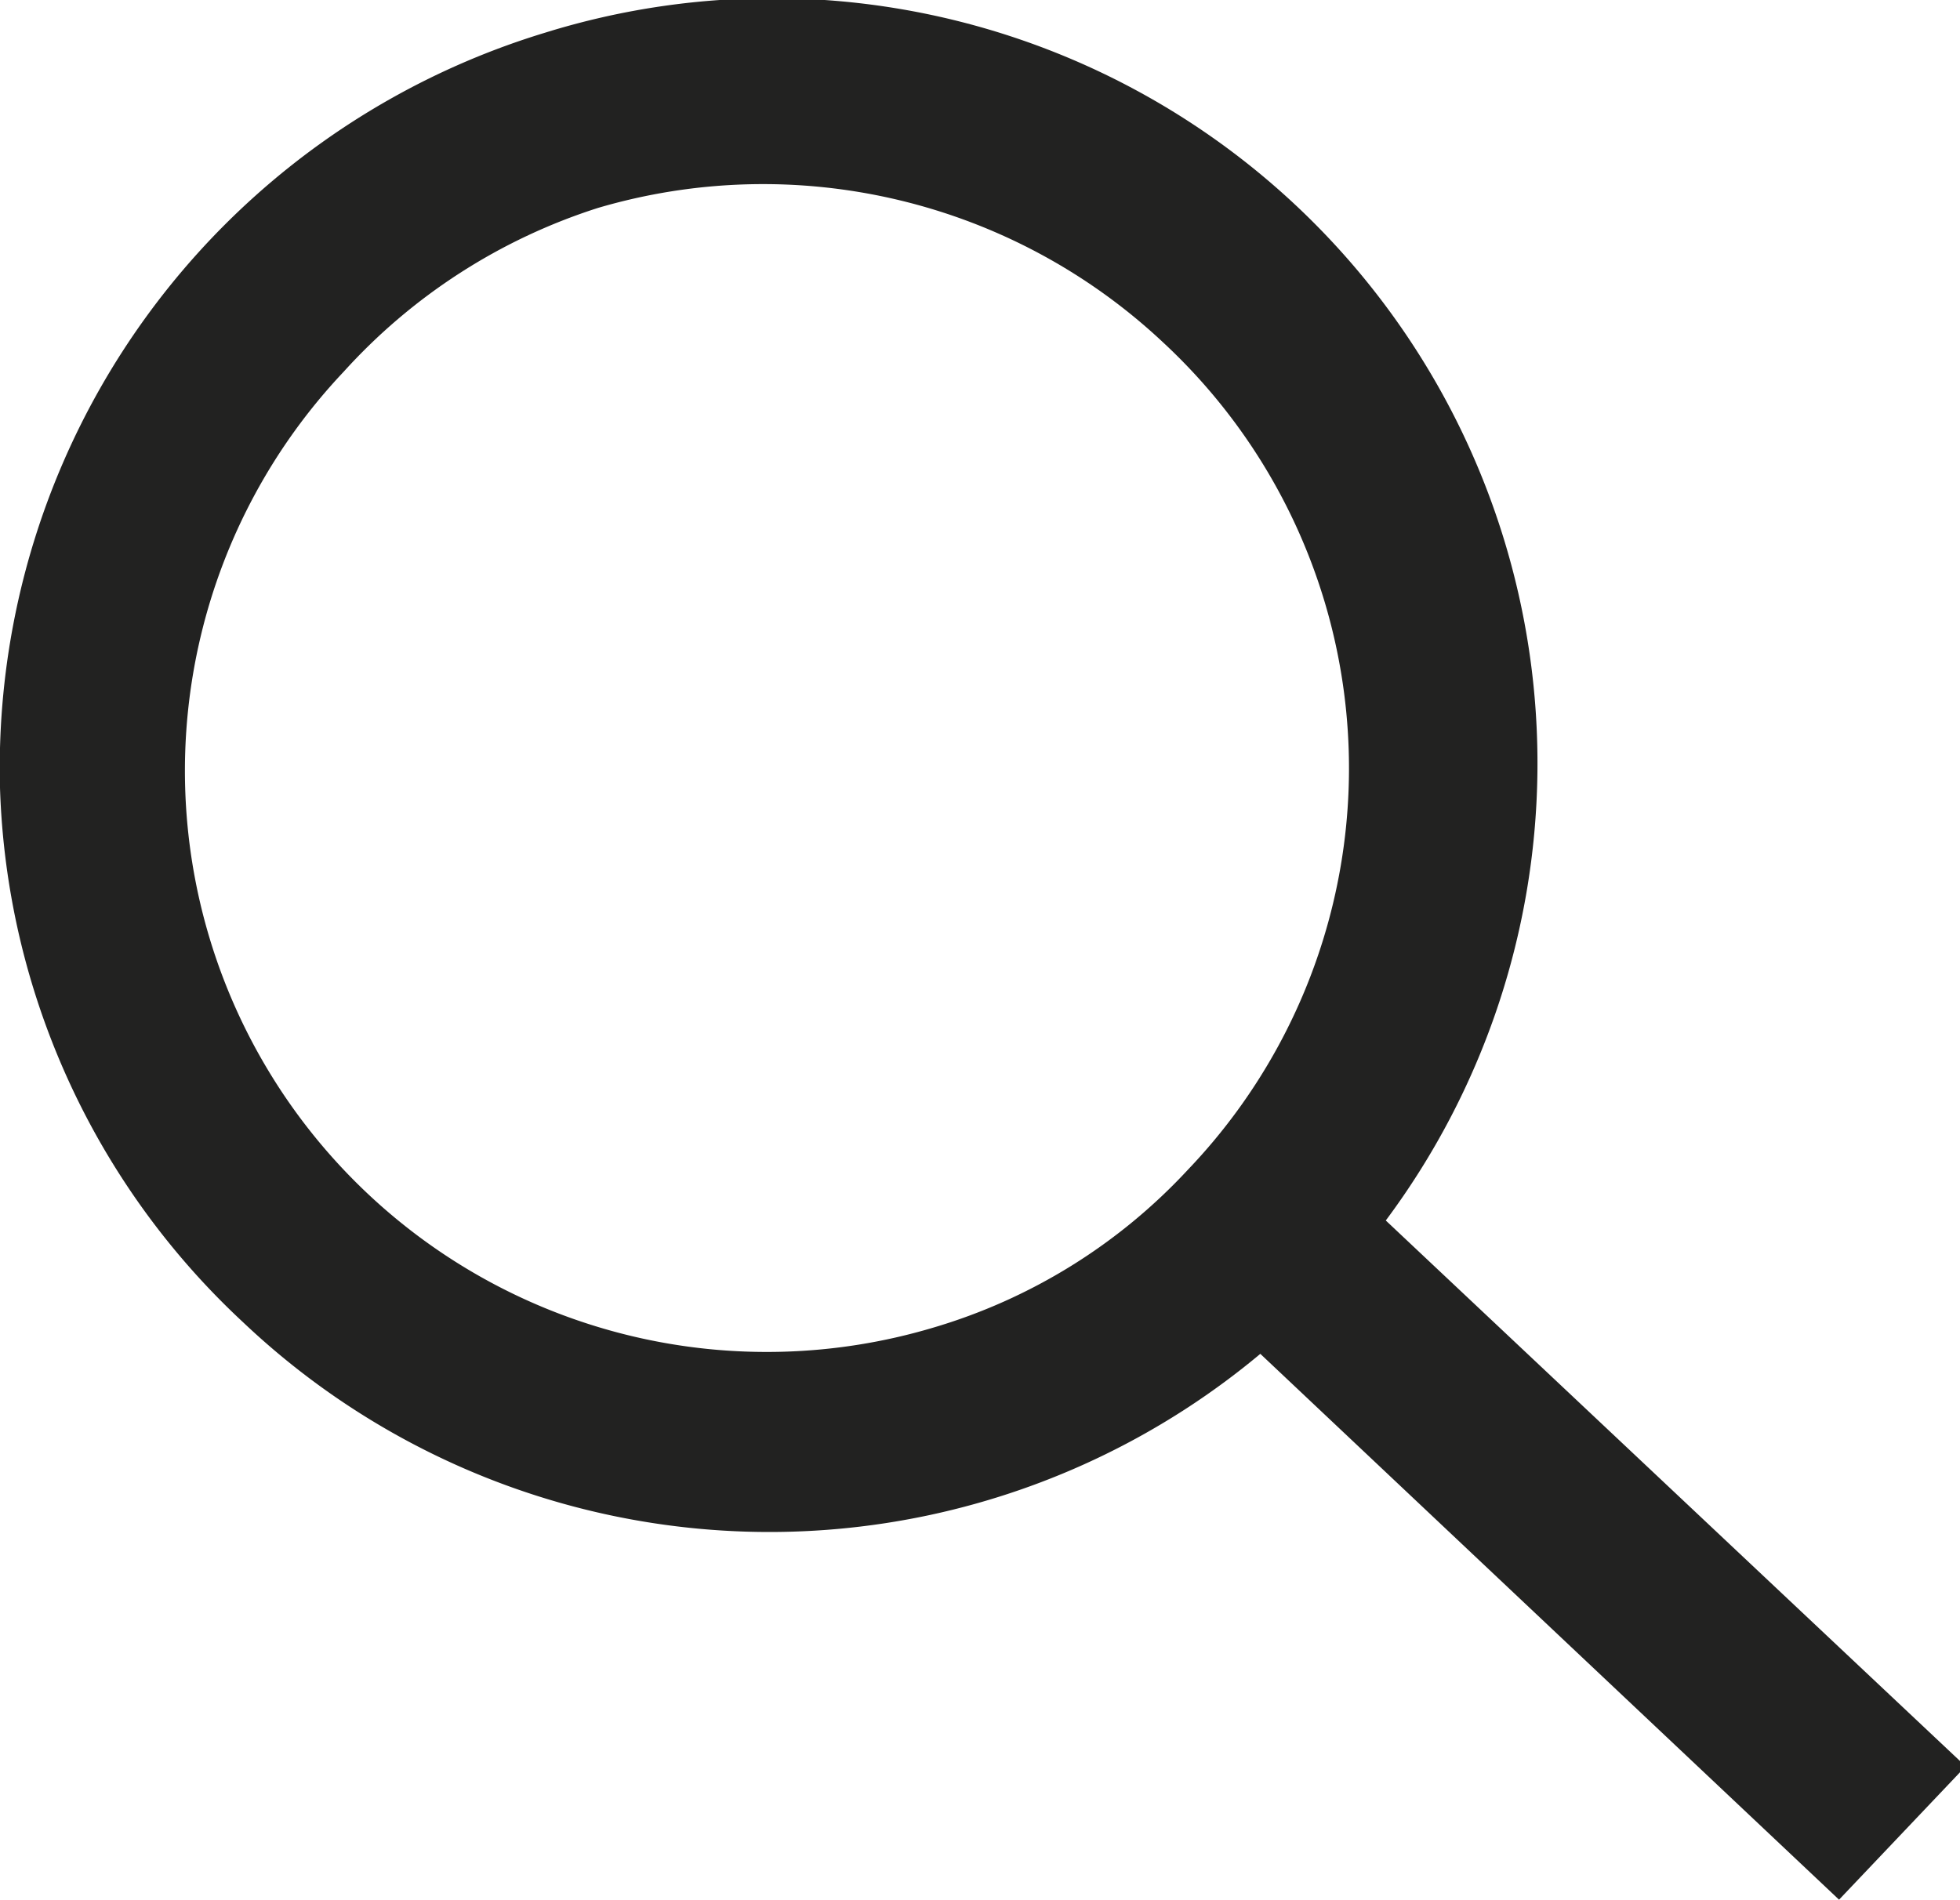 <svg id="Calque_1" data-name="Calque 1" xmlns="http://www.w3.org/2000/svg" viewBox="0 0 17.34 16.81"><path fill="#222221" d="M2.85,8.62A6.74,6.74,0,0,0,5,13.35a6.77,6.77,0,0,0,9,.28l5.12,4.83,1.12-1.18-5.13-4.83A6.77,6.77,0,0,0,7.67,1.94,6.8,6.8,0,0,0,2.85,8.62ZM8.14,3.49a5.17,5.17,0,0,1,5,1.19A5.14,5.14,0,0,1,13.36,12a5,5,0,0,1-2.26,1.4,5.15,5.15,0,0,1-5-1.19,5.14,5.14,0,0,1-.21-7.27A5.14,5.14,0,0,1,8.14,3.49Z" transform="translate(-2.85 -1.65)" /></svg>

